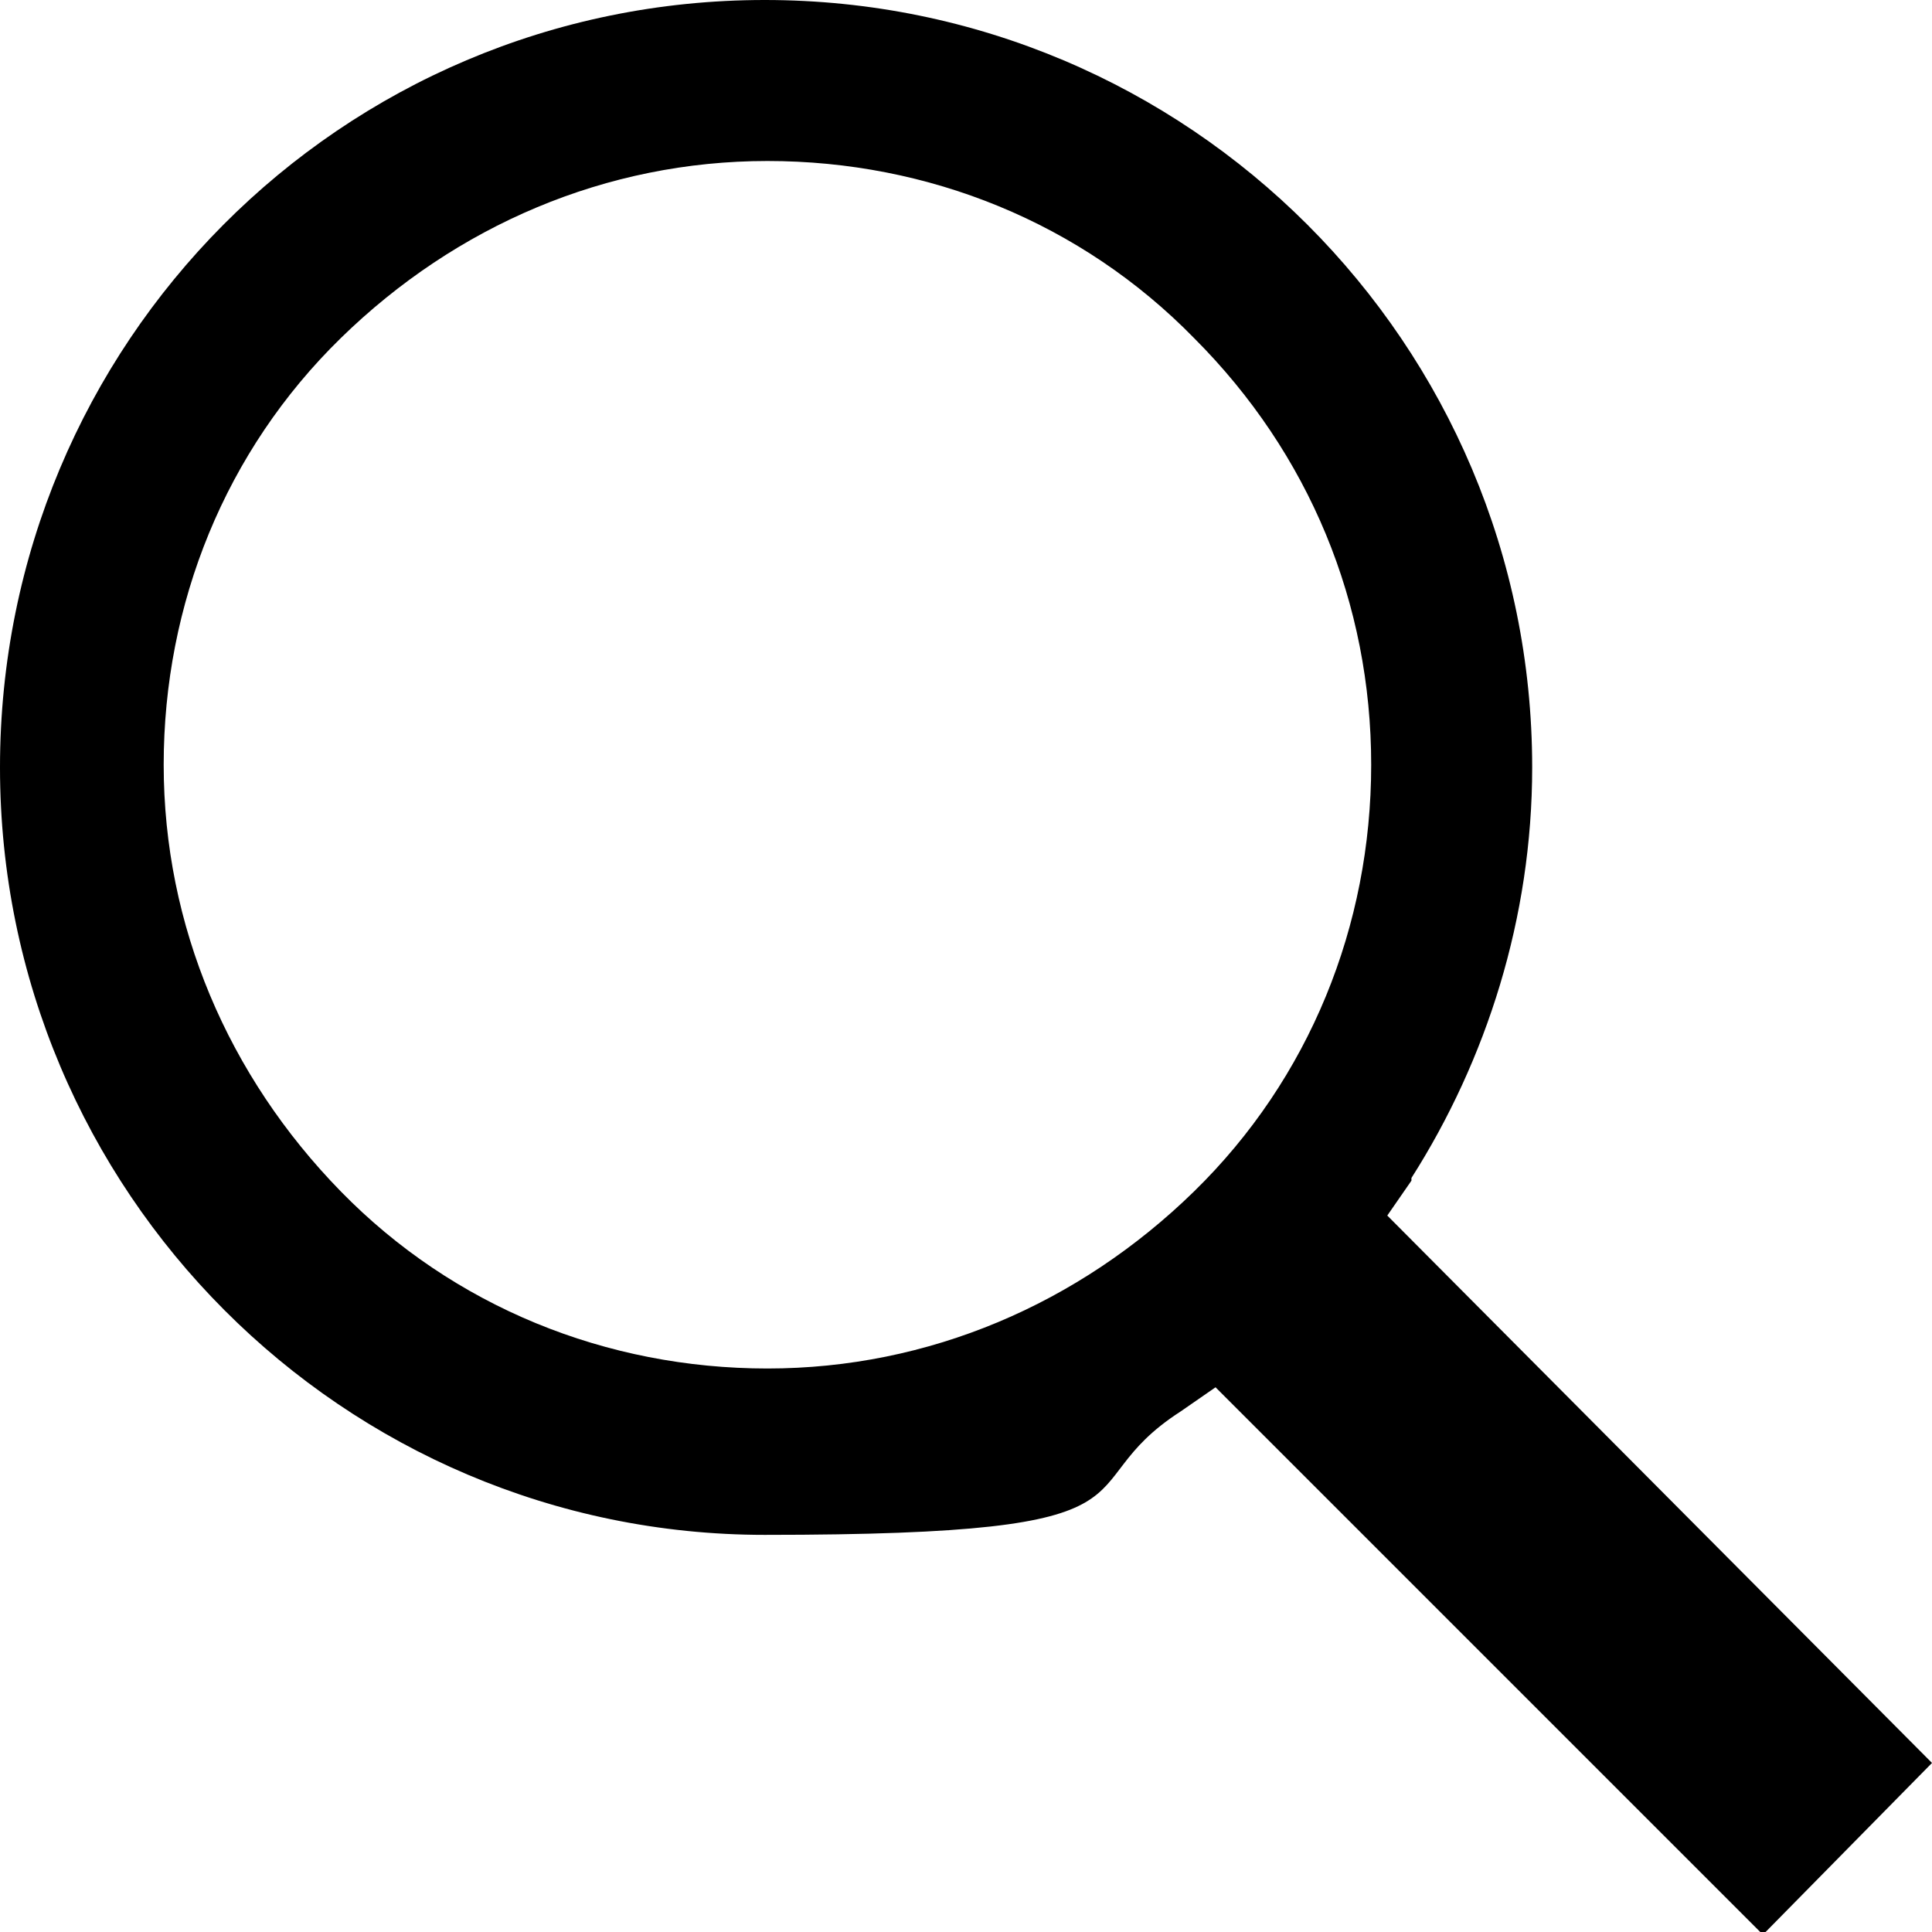 <?xml version="1.0" encoding="UTF-8"?>
<svg id="Layer_1" xmlns="http://www.w3.org/2000/svg" version="1.1" viewBox="0 0 72 72">
  <!-- Generator: Adobe Illustrator 29.3.0, SVG Export Plug-In . SVG Version: 2.1.0 Build 146)  -->
  <path d="M52.6,43.9c2.8-4.4,4.5-9.7,4.5-15.3C57.1,12.8,44.3,0,28.5,0S0,12.8,0,28.6s12.8,28.6,28.5,28.6,11-1.7,15.5-4.6l1.3-.9,20.4,20.4,6.3-6.4-20.3-20.4.9-1.3ZM44.5,12.6c4.3,4.3,6.6,9.9,6.6,15.9s-2.3,11.7-6.6,15.9-9.9,6.6-15.9,6.6-11.7-2.3-15.9-6.6-6.6-9.9-6.6-15.9,2.3-11.7,6.6-15.9,9.9-6.6,15.9-6.6c6,0,11.7,2.3,15.9,6.6Z"/>
</svg>